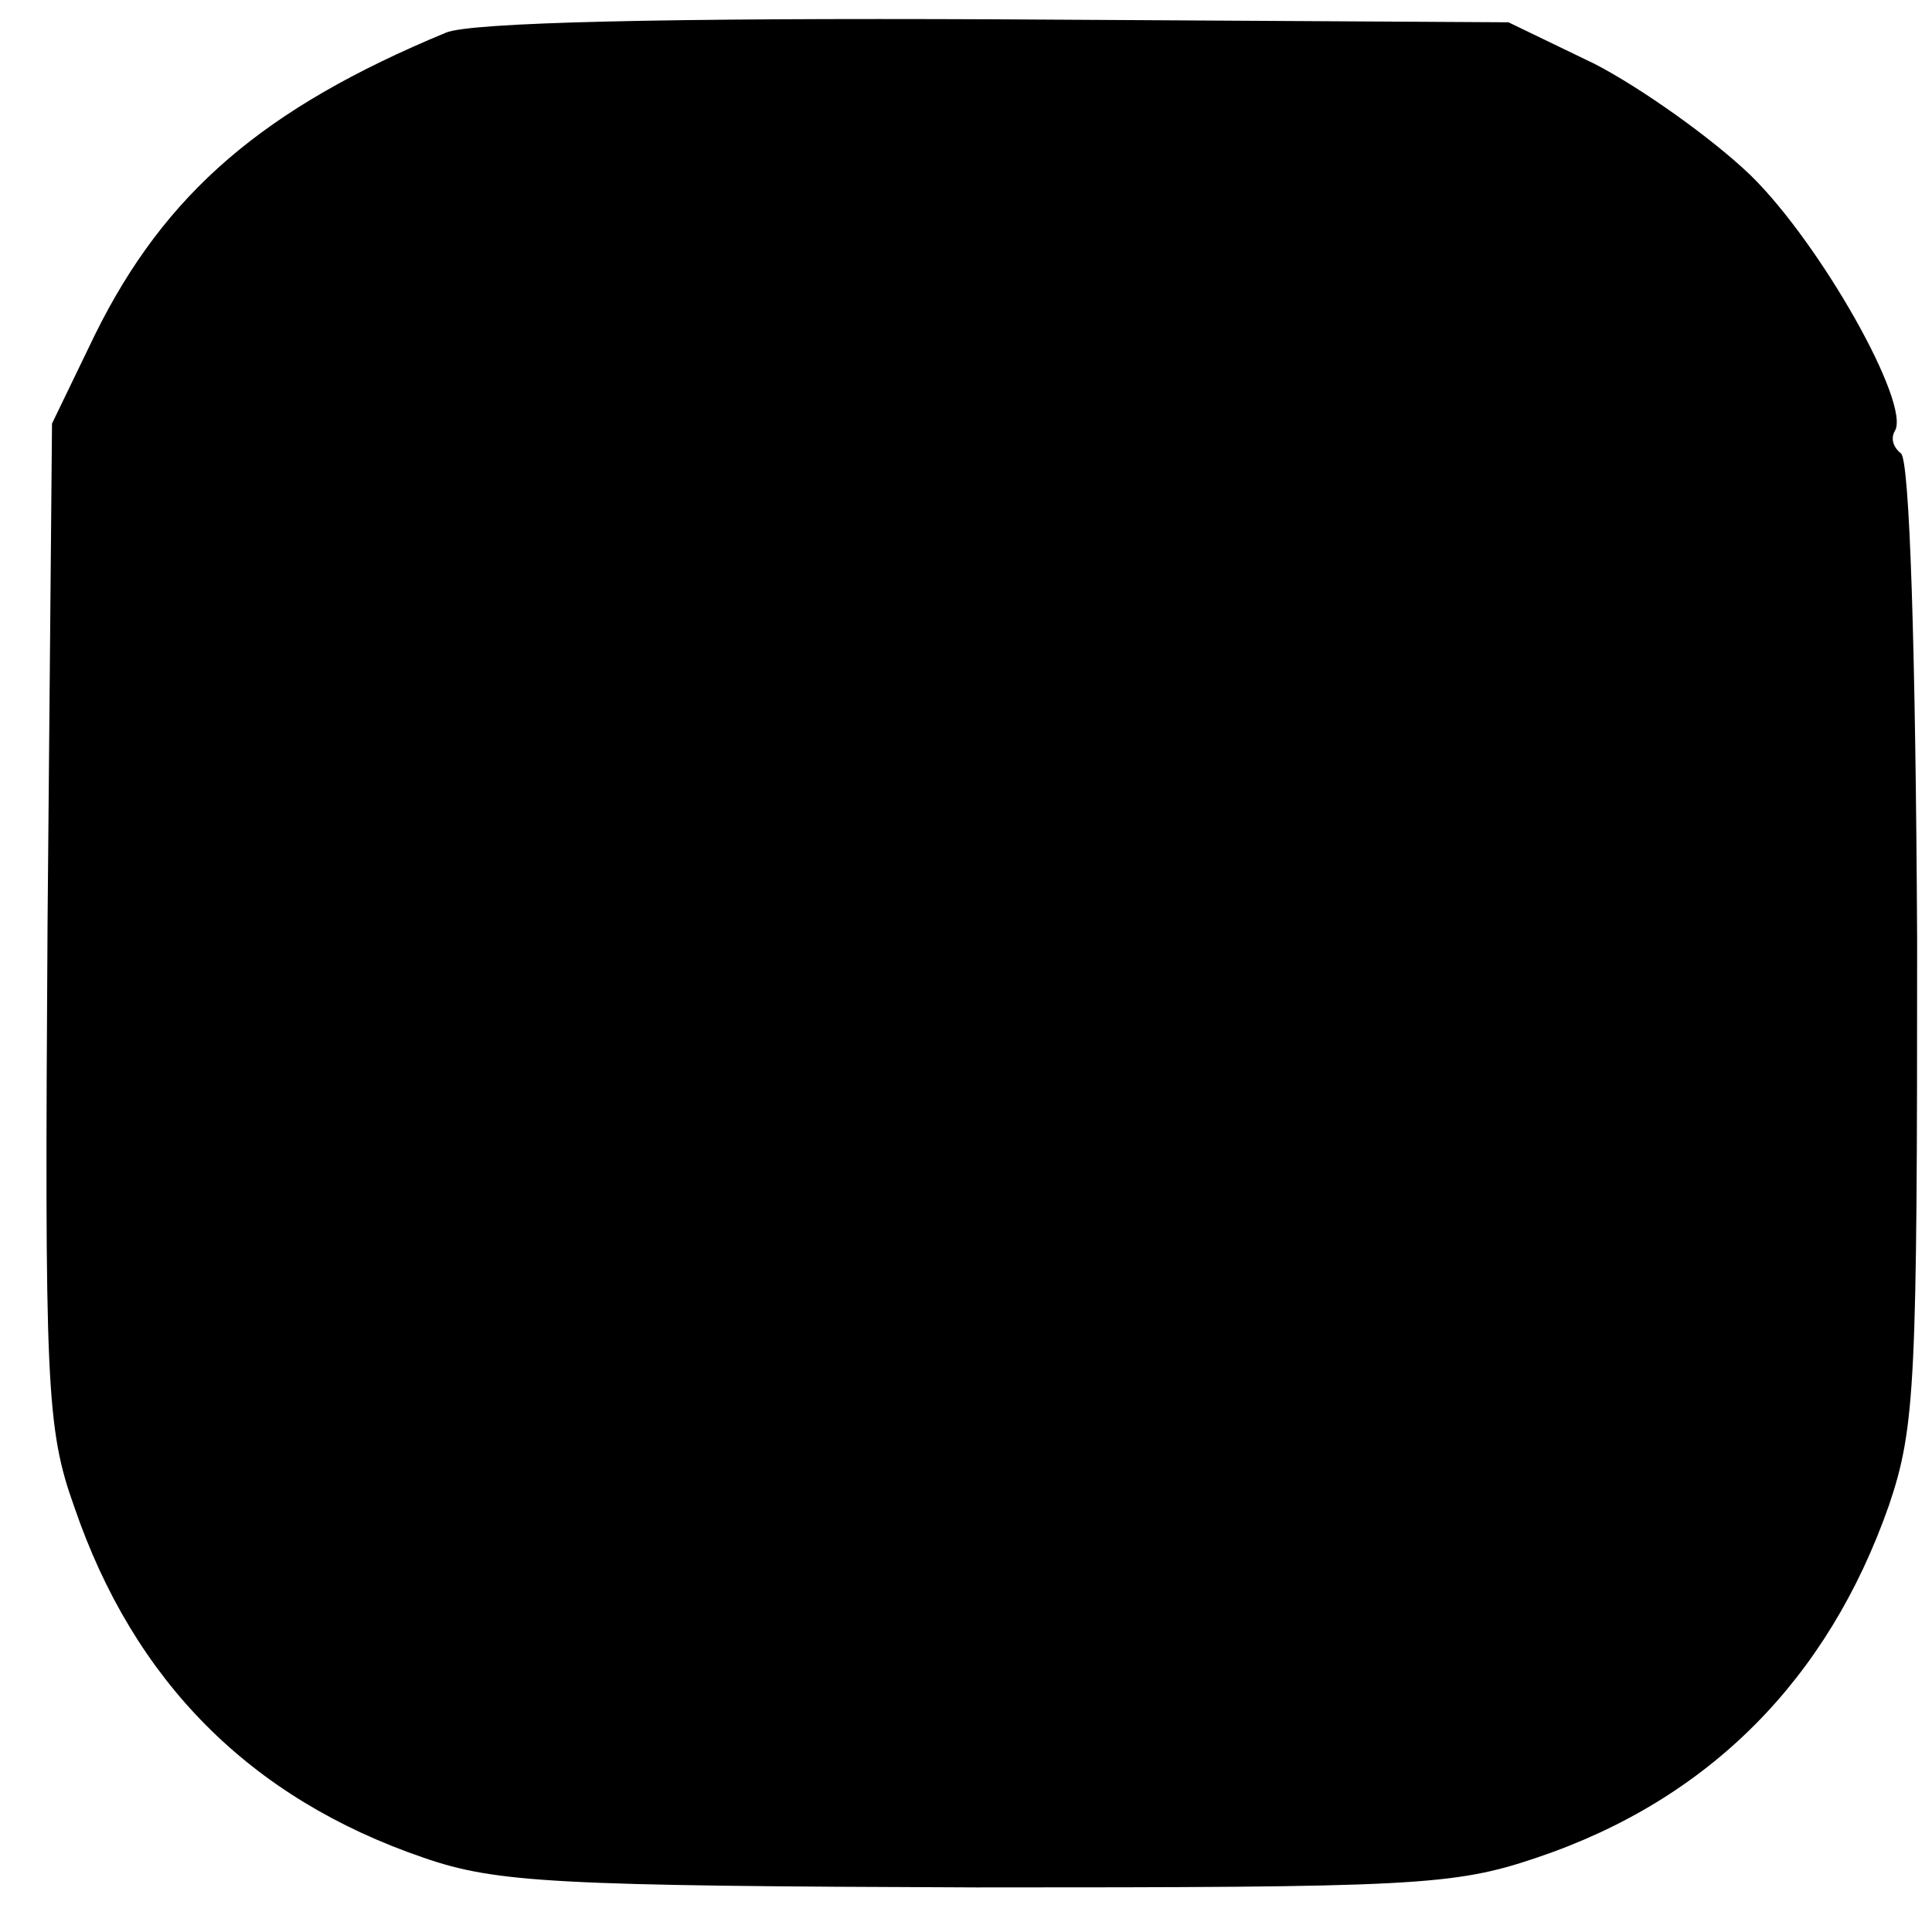 <?xml version="1.0" standalone="no"?>
<!DOCTYPE svg PUBLIC "-//W3C//DTD SVG 20010904//EN"
 "http://www.w3.org/TR/2001/REC-SVG-20010904/DTD/svg10.dtd">
<svg version="1.0" xmlns="http://www.w3.org/2000/svg"
 width="130pt" height="130pt" viewBox="0 0 130 130"
 preserveAspectRatio="xMidYMid meet">
<g transform="translate(0,130) scale(0.1,-0.1)"
fill="#000000" stroke="none">
<path d="M300 1278 c-123 -51 -189 -108 -236 -203 l-29 -60 -3 -336 c-2 -311
-1 -340 18 -393 40 -117 118 -196 235 -236 49 -17 89 -19 372 -20 294 0 321 1
377 20 116 39 196 120 237 237 18 53 19 84 19 380 -1 195 -5 325 -11 328 -5 4
-7 10 -4 15 11 18 -50 126 -97 172 -26 25 -74 59 -105 75 l-58 28 -345 2
c-221 1 -354 -2 -370 -9z"/>
</g>
</svg>
